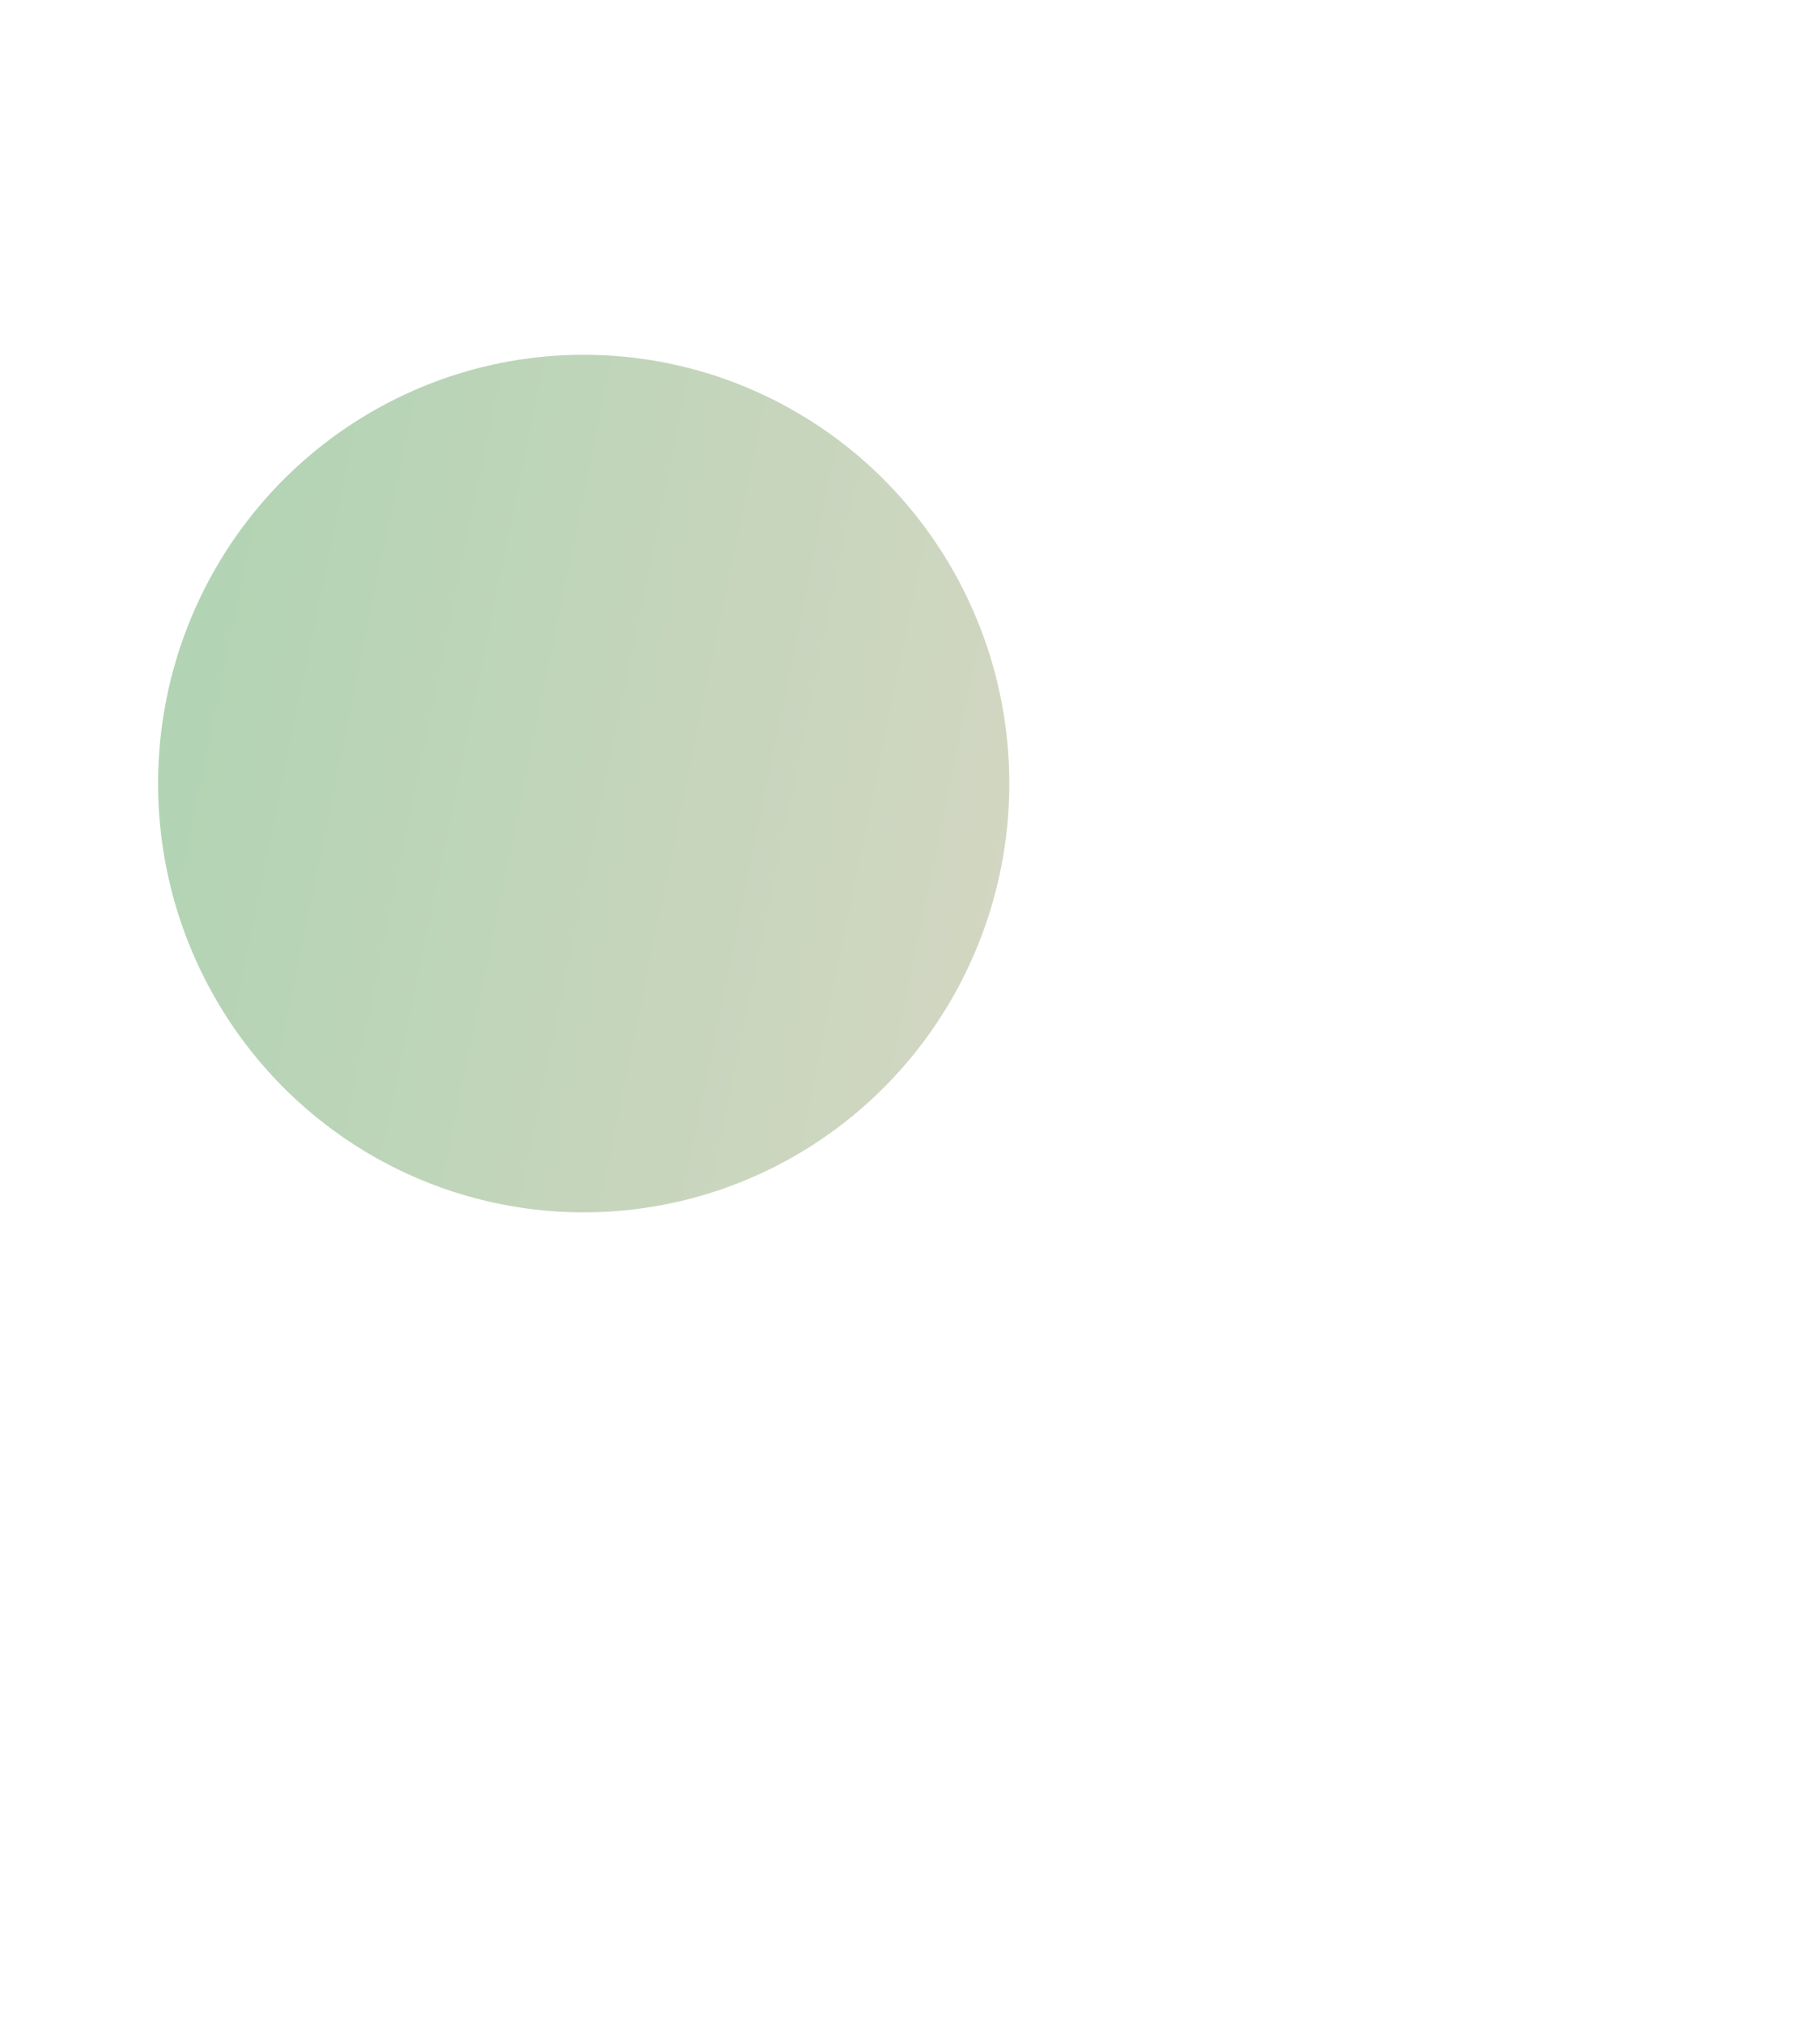 <svg width="898" height="998" viewBox="0 0 898 998" fill="none" xmlns="http://www.w3.org/2000/svg">
<g filter="url(#filter0_f_93_27356)">
<ellipse cx="288" cy="386.5" rx="210" ry="211.5" fill="url(#paint0_linear_93_27356)" fill-opacity="0.3"/>
</g>
<defs>
<filter id="filter0_f_93_27356" x="-322" y="-225" width="1220" height="1223" filterUnits="userSpaceOnUse" color-interpolation-filters="sRGB">
<feFlood flood-opacity="0" result="BackgroundImageFix"/>
<feBlend mode="normal" in="SourceGraphic" in2="BackgroundImageFix" result="shape"/>
<feGaussianBlur stdDeviation="200" result="effect1_foregroundBlur_93_27356"/>
</filter>
<linearGradient id="paint0_linear_93_27356" x1="761.802" y1="872.579" x2="10.93" y2="718.345" gradientUnits="userSpaceOnUse">
<stop stop-color="#C4805C"/>
<stop offset="1" stop-color="#007005"/>
</linearGradient>
</defs>
</svg>
